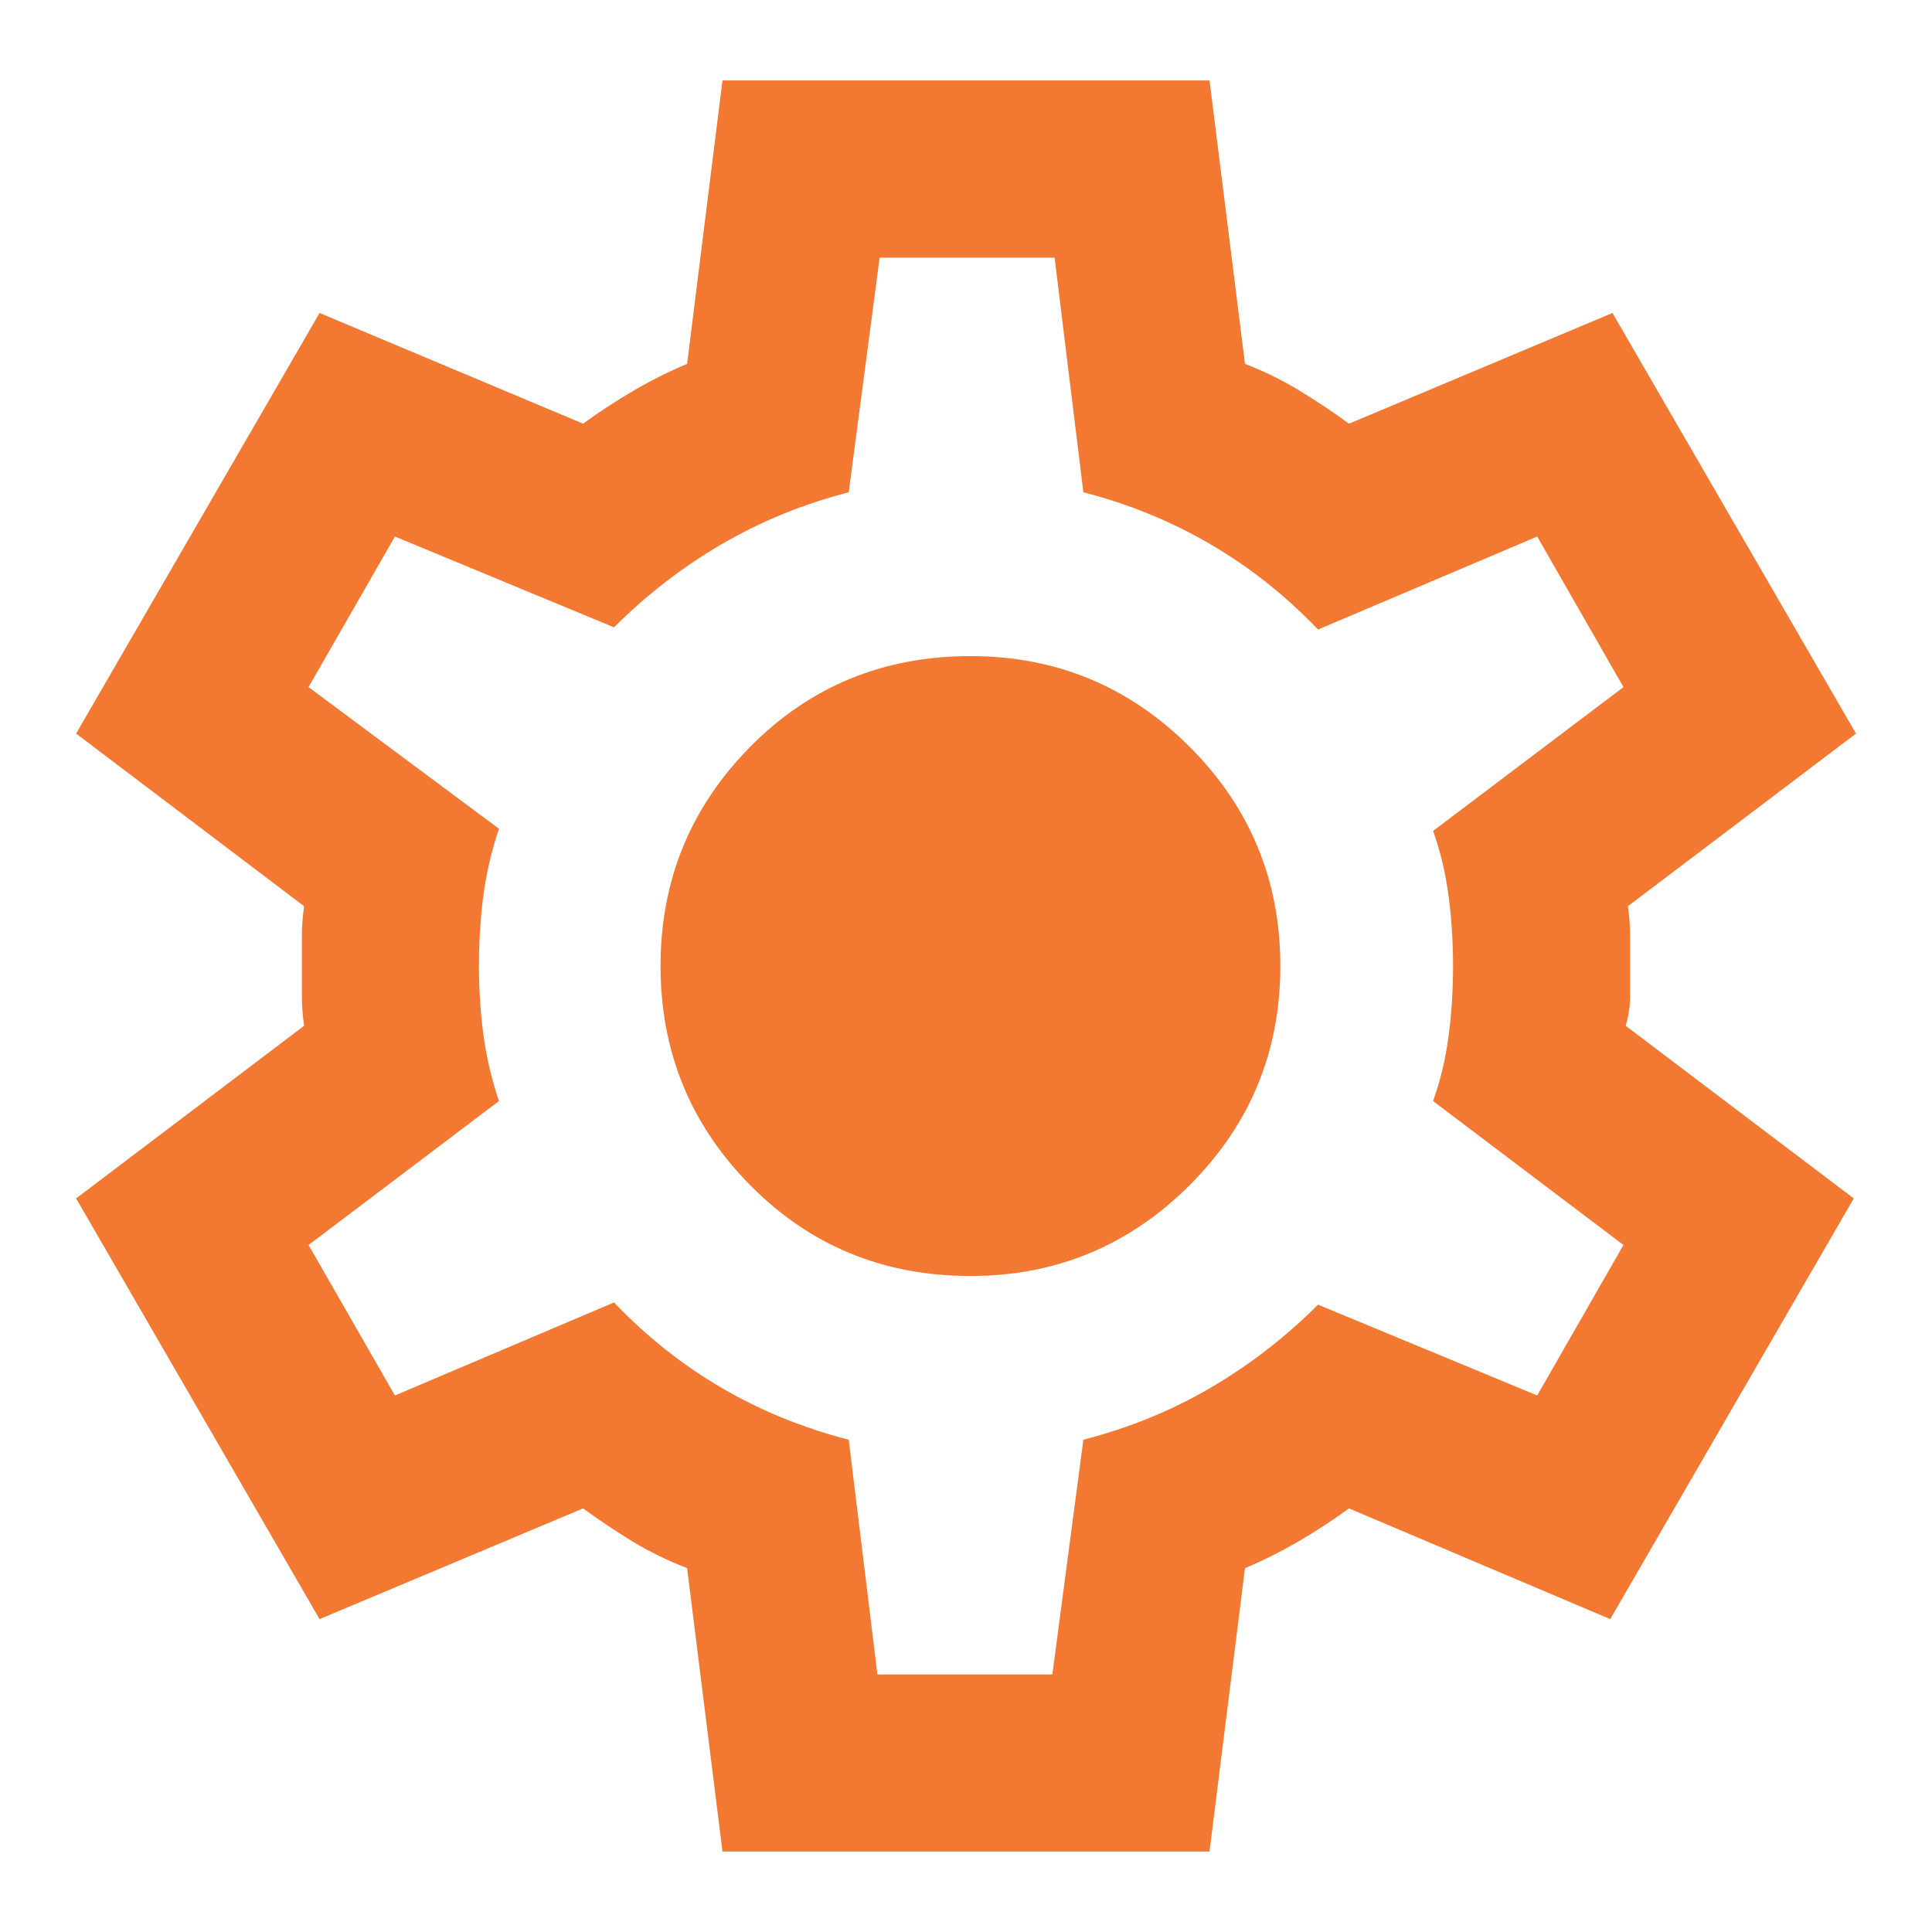 <svg width="20" height="20" viewBox="0 0 20 20" fill="none" xmlns="http://www.w3.org/2000/svg">
<path d="M7.479 19.167L7.113 16.233C6.914 16.157 6.727 16.065 6.551 15.959C6.375 15.852 6.204 15.737 6.036 15.615L3.308 16.761L0.788 12.406L3.148 10.619C3.133 10.512 3.125 10.409 3.125 10.309V9.691C3.125 9.591 3.133 9.488 3.148 9.381L0.788 7.594L3.308 3.24L6.036 4.386C6.204 4.263 6.379 4.149 6.563 4.042C6.746 3.935 6.929 3.843 7.113 3.767L7.479 0.833H12.521L12.888 3.767C13.086 3.843 13.273 3.935 13.449 4.042C13.625 4.149 13.797 4.263 13.965 4.386L16.692 3.24L19.213 7.594L16.852 9.381C16.867 9.488 16.875 9.591 16.875 9.691V10.309C16.875 10.409 16.86 10.512 16.829 10.619L19.19 12.406L16.669 16.761L13.965 15.615C13.797 15.737 13.621 15.852 13.438 15.959C13.254 16.065 13.071 16.157 12.888 16.233L12.521 19.167H7.479ZM9.083 17.334H10.894L11.215 14.904C11.688 14.782 12.127 14.603 12.532 14.366C12.937 14.129 13.308 13.842 13.644 13.506L15.913 14.446L16.806 12.888L14.835 11.398C14.912 11.184 14.965 10.959 14.996 10.722C15.027 10.485 15.042 10.245 15.042 10C15.042 9.756 15.027 9.515 14.996 9.278C14.965 9.041 14.912 8.816 14.835 8.602L16.806 7.113L15.913 5.554L13.644 6.517C13.308 6.165 12.937 5.871 12.532 5.635C12.127 5.398 11.688 5.218 11.215 5.096L10.917 2.667H9.106L8.786 5.096C8.312 5.218 7.873 5.398 7.468 5.635C7.063 5.871 6.692 6.158 6.356 6.494L4.088 5.554L3.194 7.113L5.165 8.579C5.088 8.809 5.035 9.038 5.004 9.267C4.974 9.496 4.958 9.74 4.958 10C4.958 10.245 4.974 10.481 5.004 10.711C5.035 10.94 5.088 11.169 5.165 11.398L3.194 12.888L4.088 14.446L6.356 13.483C6.692 13.835 7.063 14.129 7.468 14.366C7.873 14.603 8.312 14.782 8.786 14.904L9.083 17.334ZM10.046 13.209C10.932 13.209 11.688 12.895 12.315 12.269C12.941 11.643 13.254 10.886 13.254 10C13.254 9.114 12.941 8.358 12.315 7.731C11.688 7.105 10.932 6.792 10.046 6.792C9.145 6.792 8.384 7.105 7.766 7.731C7.147 8.358 6.838 9.114 6.838 10C6.838 10.886 7.147 11.643 7.766 12.269C8.384 12.895 9.145 13.209 10.046 13.209Z" fill="#F37831"/>
</svg>
